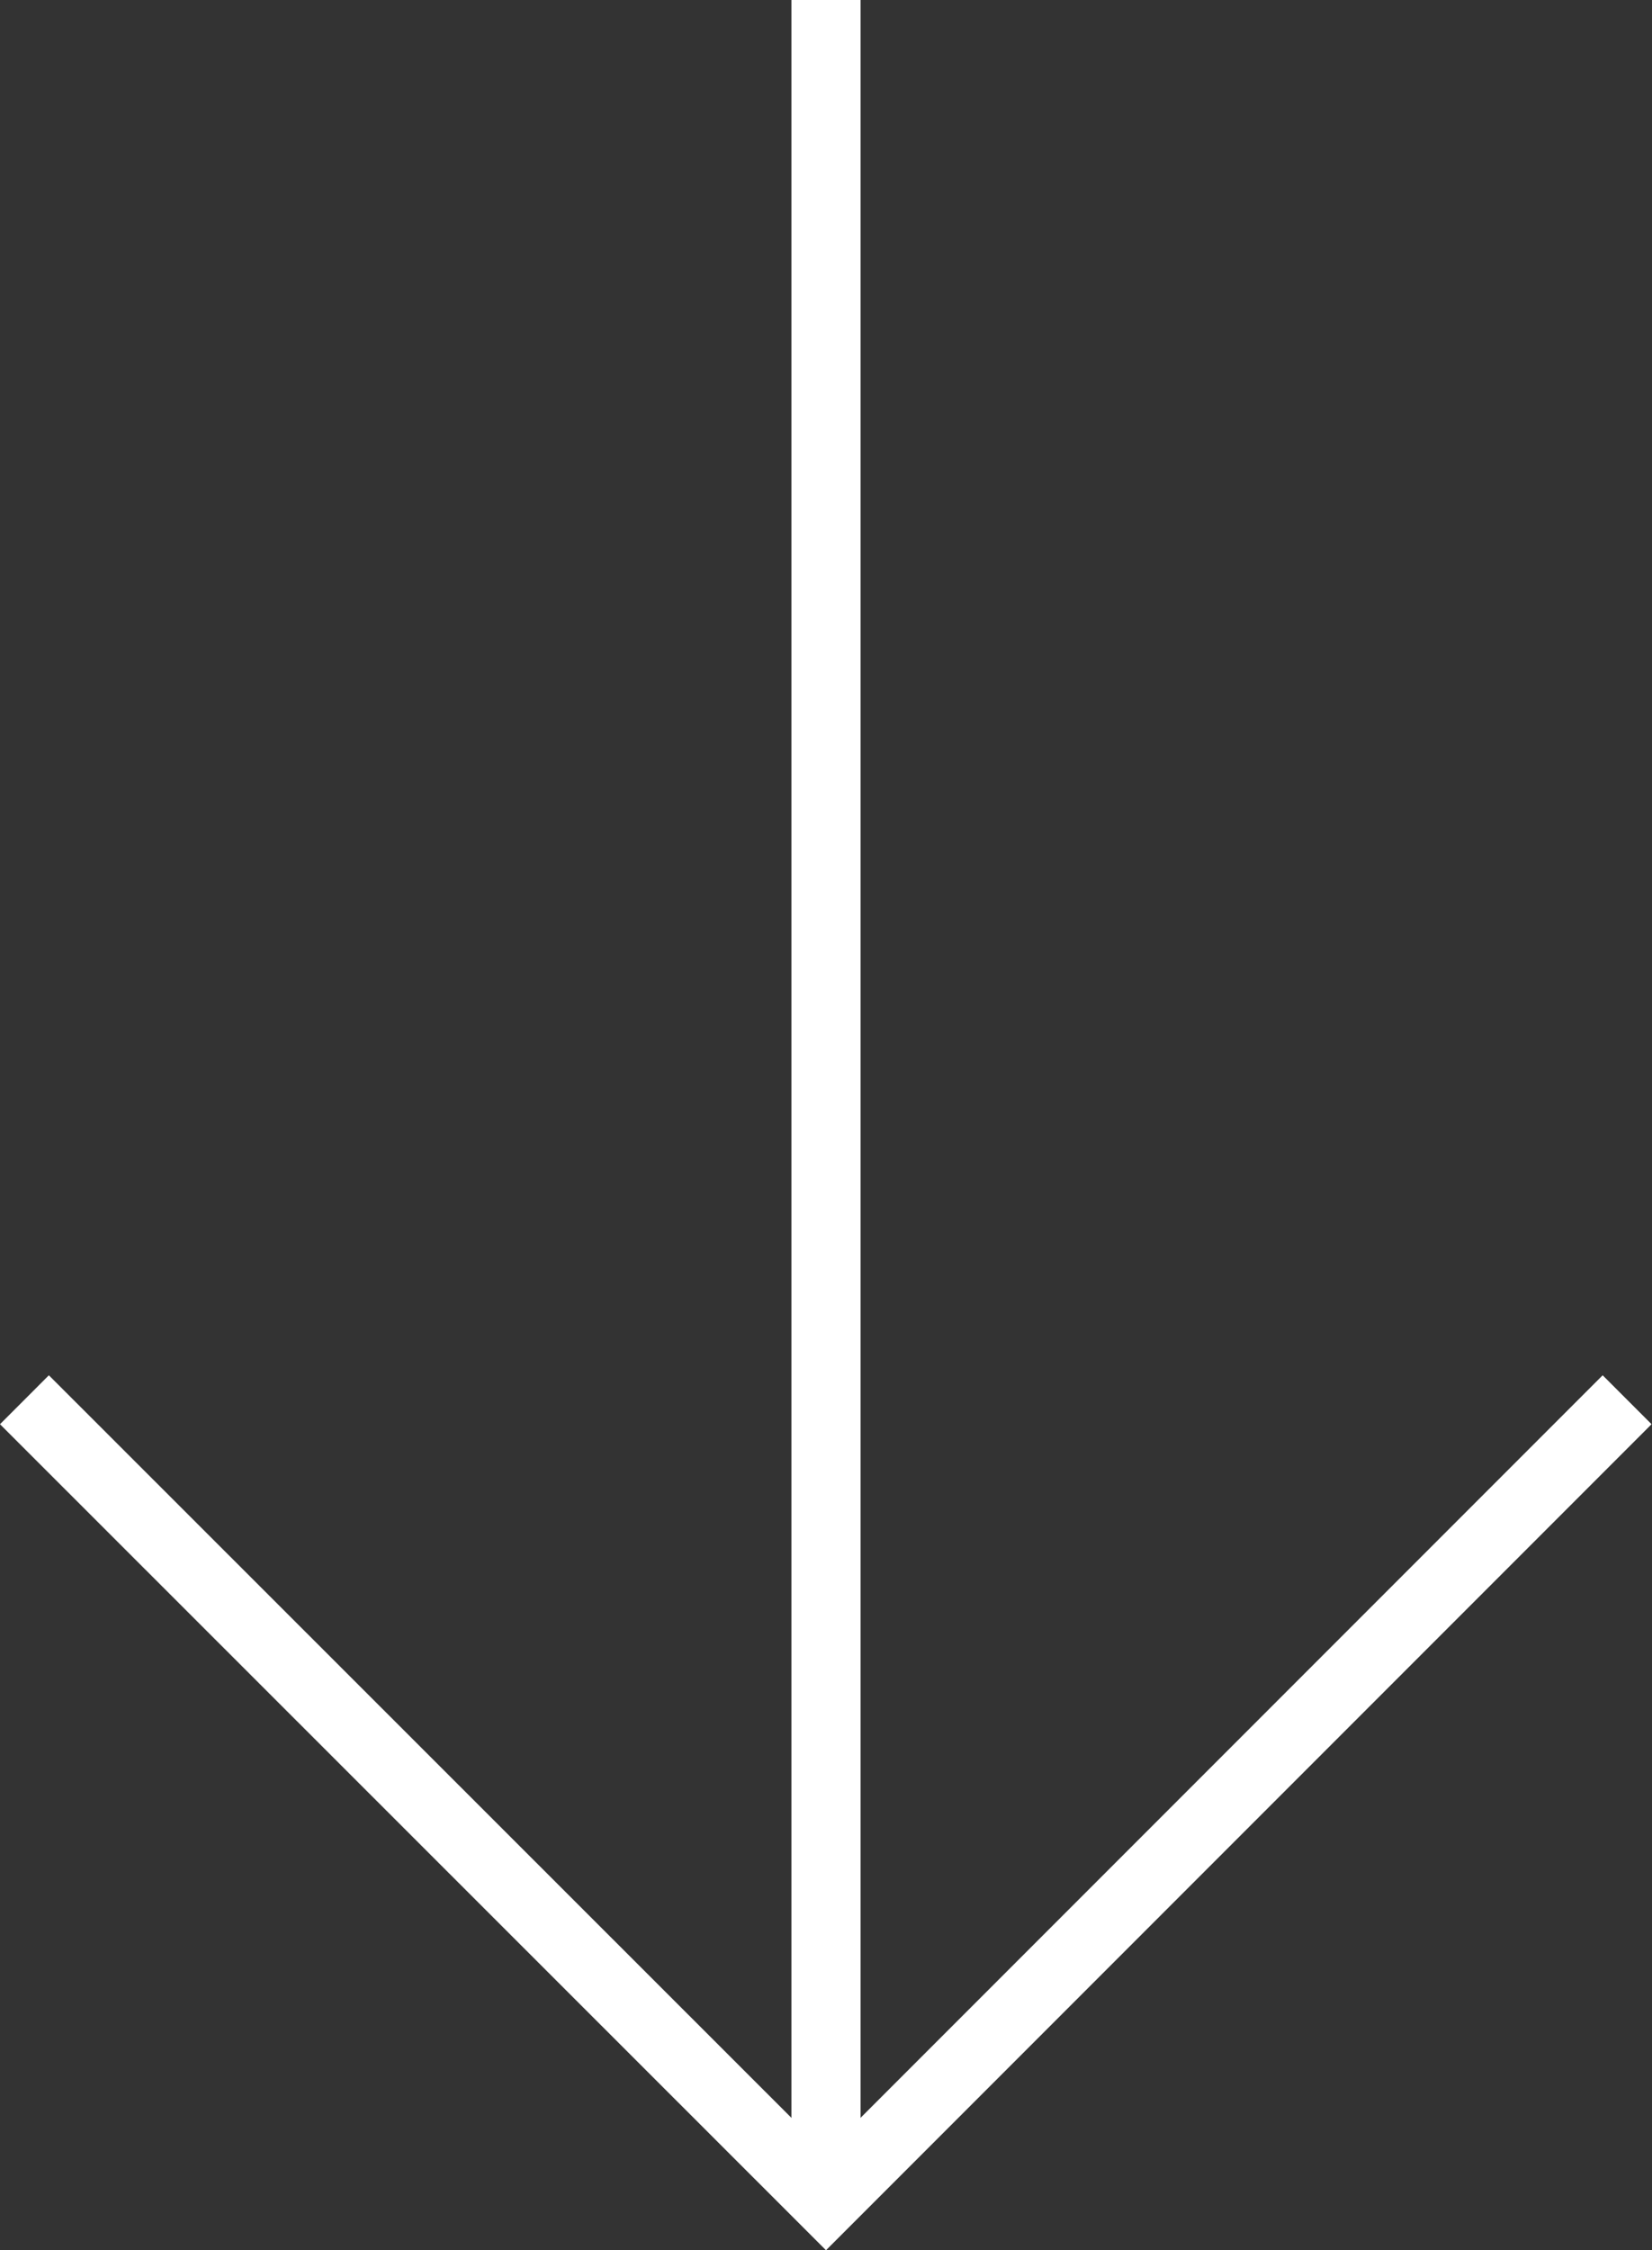 <svg id="Camada_1" data-name="Camada 1" xmlns="http://www.w3.org/2000/svg" width="35.84" height="48.79" viewBox="0 0 35.84 48.79">
  <rect x="0" y="0" width="35.84" height="48.79" fill="#333333" stroke="none"/>
  <defs>
    <style>
      .cls-1 {
        fill: none;
        stroke: #fff;
        stroke-miterlimit: 10;
        stroke-width: 1.5px;
      }
    </style>
  </defs>
  <title>home-intro-arrow-down</title>
  <g>
    <polyline class="cls-1" points="35.3 30.35 17.92 47.73 0.53 30.35"/>
    <line class="cls-1" x1="17.92" y1="47.73" x2="17.92"/>
  </g>
</svg>
